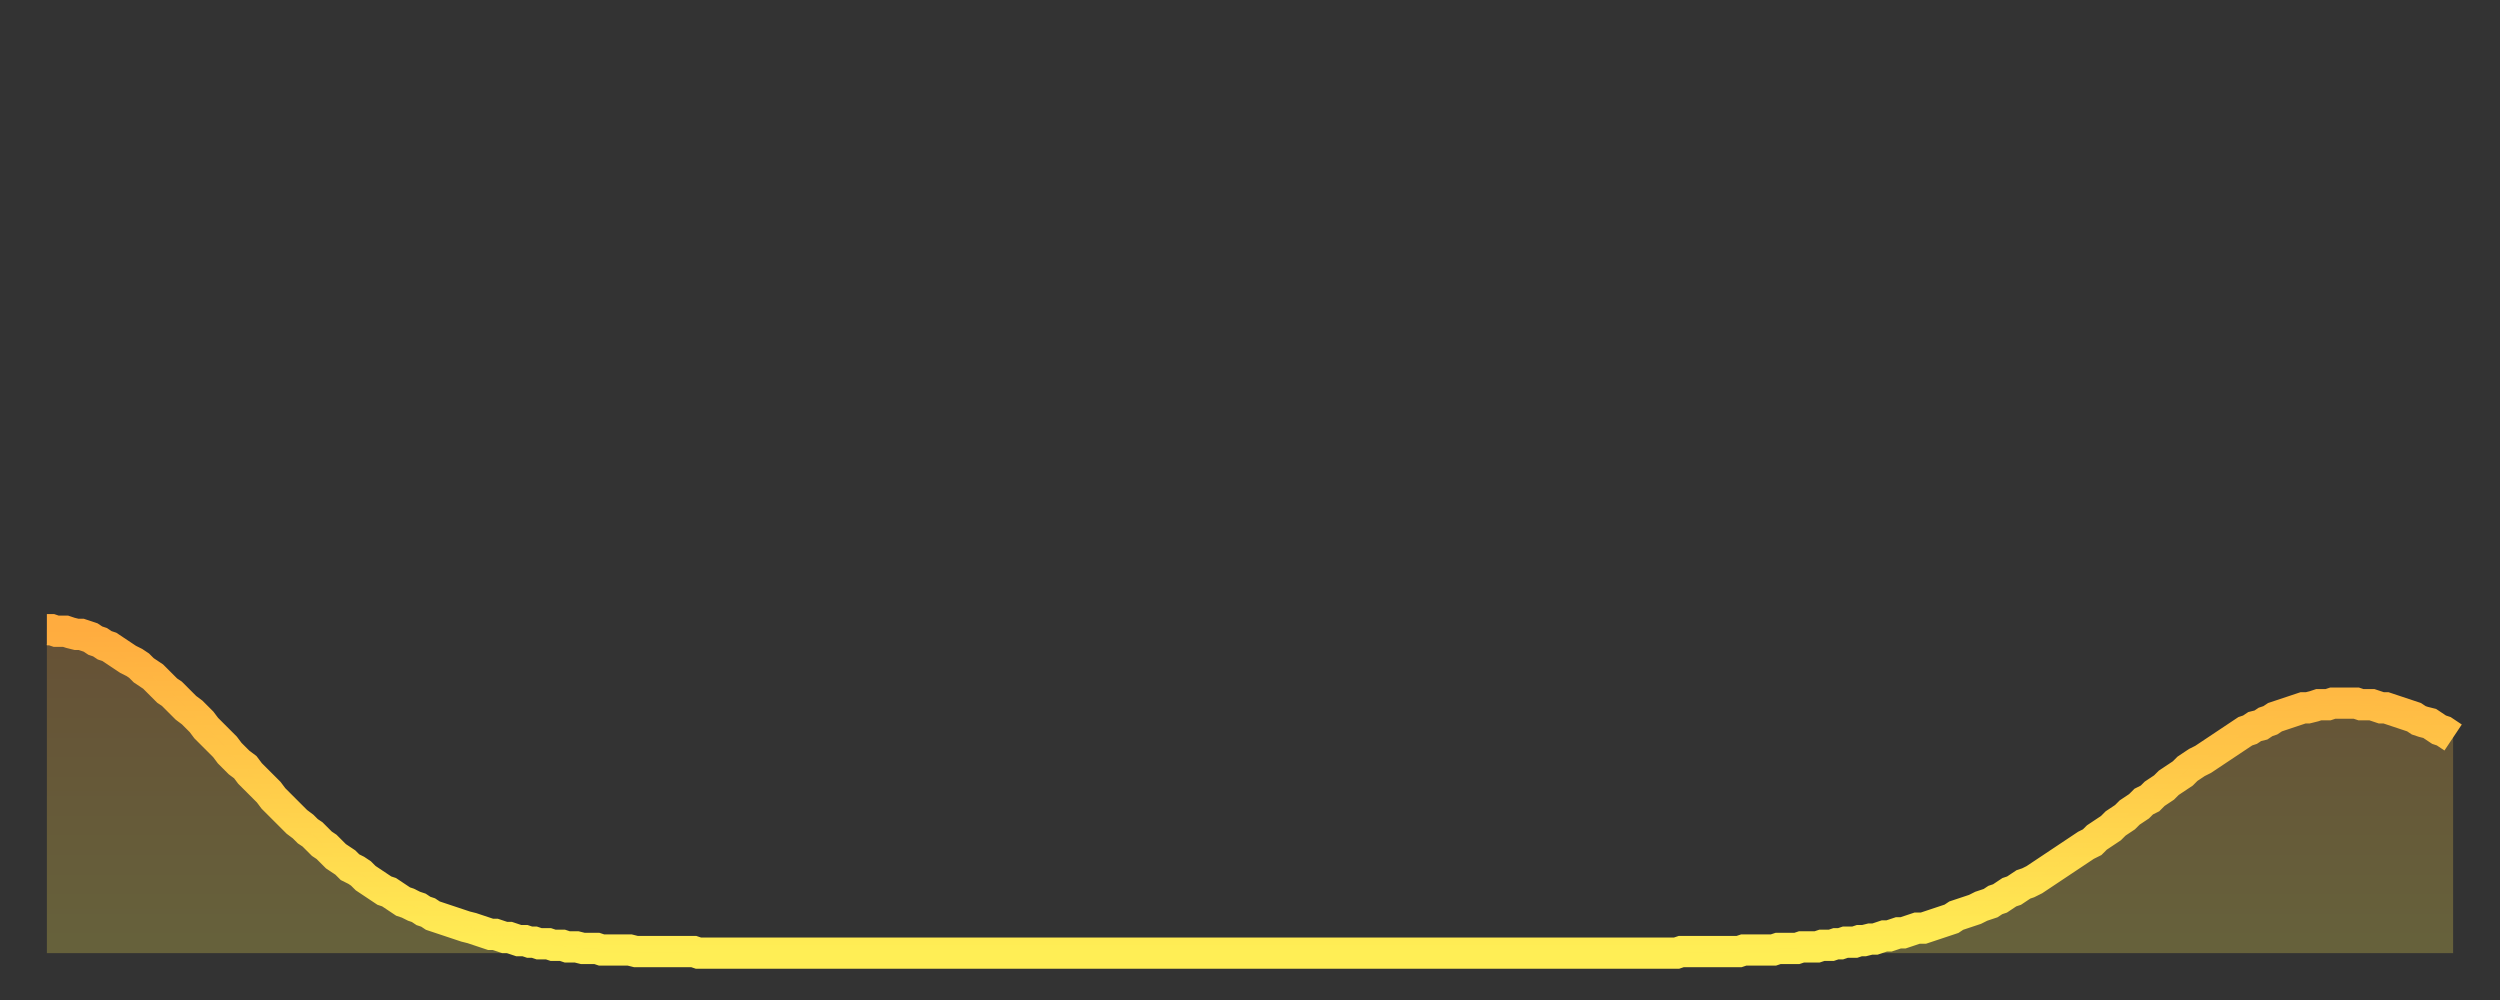 <?xml version="1.0" encoding="utf-8" ?>
<svg baseProfile="full" height="64" version="1.1" width="160" xmlns="http://www.w3.org/2000/svg" xmlns:ev="http://www.w3.org/2001/xml-events" xmlns:xlink="http://www.w3.org/1999/xlink"><rect width="100%" height="100%" fill="#333333" stroke="none"/><defs><linearGradient id="id924536" x1="0" x2="0" y1="0" y2="1"><stop offset="0%" stop-color="#ffac3f" /><stop offset="50%" stop-color="#ffcd4a" /><stop offset="100%" stop-color="#ffee55" /></linearGradient></defs><g transform="translate(3,3)"><g><path d="M 0.0 37.3 0.3 37.3 0.6 37.4 0.9 37.4 1.2 37.4 1.5 37.5 1.9 37.6 2.2 37.6 2.5 37.7 2.8 37.8 3.1 38.0 3.4 38.1 3.7 38.3 4.0 38.4 4.3 38.6 4.6 38.8 4.9 39.0 5.2 39.2 5.6 39.4 5.9 39.6 6.2 39.9 6.5 40.1 6.8 40.3 7.1 40.6 7.4 40.9 7.7 41.2 8.0 41.4 8.3 41.7 8.6 42.0 8.9 42.3 9.3 42.6 9.6 42.9 9.9 43.2 10.2 43.6 10.5 43.9 10.8 44.2 11.1 44.5 11.4 44.8 11.7 45.2 12.0 45.5 12.3 45.8 12.7 46.1 13.0 46.5 13.3 46.8 13.6 47.1 13.9 47.4 14.2 47.7 14.5 48.1 14.8 48.4 15.1 48.7 15.4 49.0 15.7 49.3 16.0 49.6 16.4 49.9 16.7 50.2 17.0 50.4 17.3 50.7 17.6 51.0 17.9 51.2 18.2 51.5 18.5 51.8 18.8 52.0 19.1 52.2 19.4 52.5 19.8 52.7 20.1 52.9 20.4 53.2 20.7 53.4 21.0 53.6 21.3 53.8 21.6 54.0 21.9 54.1 22.2 54.3 22.5 54.5 22.8 54.7 23.1 54.8 23.5 55.0 23.8 55.1 24.1 55.3 24.4 55.4 24.7 55.6 25.0 55.7 25.3 55.8 25.6 55.9 25.9 56.0 26.2 56.1 26.5 56.2 26.8 56.3 27.2 56.4 27.5 56.5 27.8 56.6 28.1 56.7 28.4 56.8 28.7 56.8 29.0 56.9 29.3 57.0 29.6 57.0 29.9 57.1 30.2 57.2 30.6 57.2 30.9 57.3 31.2 57.3 31.5 57.4 31.8 57.4 32.1 57.4 32.4 57.5 32.7 57.5 33.0 57.5 33.3 57.6 33.6 57.6 33.9 57.6 34.3 57.7 34.6 57.7 34.9 57.7 35.2 57.7 35.5 57.8 35.8 57.8 36.1 57.8 36.4 57.8 36.7 57.8 37.0 57.8 37.3 57.8 37.7 57.9 38.0 57.9 38.3 57.9 38.6 57.9 38.9 57.9 39.2 57.9 39.5 57.9 39.8 57.9 40.1 57.9 40.4 57.9 40.7 57.9 41.0 57.9 41.4 57.9 41.7 58.0 42.0 58.0 42.3 58.0 42.6 58.0 42.9 58.0 43.2 58.0 43.5 58.0 43.8 58.0 44.1 58.0 44.4 58.0 44.7 58.0 45.1 58.0 45.4 58.0 45.7 58.0 46.0 58.0 46.3 58.0 46.6 58.0 46.9 58.0 47.2 58.0 47.5 58.0 47.8 58.0 48.1 58.0 48.5 58.0 48.8 58.0 49.1 58.0 49.4 58.0 49.7 58.0 50.0 58.0 50.3 58.0 50.6 58.0 50.9 58.0 51.2 58.0 51.5 58.0 51.8 58.0 52.2 58.0 52.5 58.0 52.8 58.0 53.1 58.0 53.4 58.0 53.7 58.0 54.0 58.0 54.3 58.0 54.6 58.0 54.9 58.0 55.2 58.0 55.6 58.0 55.9 58.0 56.2 58.0 56.5 58.0 56.8 58.0 57.1 58.0 57.4 58.0 57.7 58.0 58.0 58.0 58.3 58.0 58.6 58.0 58.9 58.0 59.3 58.0 59.6 58.0 59.9 58.0 60.2 58.0 60.5 58.0 60.8 58.0 61.1 58.0 61.4 58.0 61.7 58.0 62.0 58.0 62.3 58.0 62.6 58.0 63.0 58.0 63.3 58.0 63.6 58.0 63.9 58.0 64.2 58.0 64.5 58.0 64.8 58.0 65.1 58.0 65.4 58.0 65.7 58.0 66.0 58.0 66.4 58.0 66.7 58.0 67.0 58.0 67.3 58.0 67.6 58.0 67.9 58.0 68.2 58.0 68.5 58.0 68.8 58.0 69.1 58.0 69.4 58.0 69.7 58.0 70.1 58.0 70.4 58.0 70.7 58.0 71.0 58.0 71.3 58.0 71.6 58.0 71.9 58.0 72.2 58.0 72.5 58.0 72.8 58.0 73.1 58.0 73.5 58.0 73.8 58.0 74.1 58.0 74.4 58.0 74.7 58.0 75.0 58.0 75.3 58.0 75.6 58.0 75.9 58.0 76.2 58.0 76.5 58.0 76.8 58.0 77.2 58.0 77.5 58.0 77.8 58.0 78.1 58.0 78.4 58.0 78.7 58.0 79.0 58.0 79.3 58.0 79.6 58.0 79.9 58.0 80.2 58.0 80.5 58.0 80.9 58.0 81.2 58.0 81.5 58.0 81.8 58.0 82.1 58.0 82.4 58.0 82.7 58.0 83.0 58.0 83.3 58.0 83.6 58.0 83.9 58.0 84.3 58.0 84.6 58.0 84.9 58.0 85.2 58.0 85.5 58.0 85.8 58.0 86.1 58.0 86.4 58.0 86.7 58.0 87.0 58.0 87.3 58.0 87.6 58.0 88.0 58.0 88.3 58.0 88.6 58.0 88.9 58.0 89.2 58.0 89.5 58.0 89.8 58.0 90.1 58.0 90.4 58.0 90.7 58.0 91.0 58.0 91.4 58.0 91.7 58.0 92.0 58.0 92.3 58.0 92.6 58.0 92.9 58.0 93.2 58.0 93.5 58.0 93.8 58.0 94.1 58.0 94.4 58.0 94.7 58.0 95.1 58.0 95.4 58.0 95.7 58.0 96.0 58.0 96.3 58.0 96.6 58.0 96.9 58.0 97.2 58.0 97.5 58.0 97.8 58.0 98.1 58.0 98.4 58.0 98.8 58.0 99.1 58.0 99.4 58.0 99.7 58.0 100.0 58.0 100.3 58.0 100.6 58.0 100.9 58.0 101.2 58.0 101.5 58.0 101.8 58.0 102.2 58.0 102.5 58.0 102.8 58.0 103.1 58.0 103.4 58.0 103.7 58.0 104.0 58.0 104.3 58.0 104.6 57.9 104.9 57.9 105.2 57.9 105.5 57.9 105.9 57.9 106.2 57.9 106.5 57.9 106.8 57.9 107.1 57.9 107.4 57.9 107.7 57.9 108.0 57.9 108.3 57.9 108.6 57.8 108.9 57.8 109.3 57.8 109.6 57.8 109.9 57.8 110.2 57.8 110.5 57.8 110.8 57.7 111.1 57.7 111.4 57.7 111.7 57.7 112.0 57.7 112.3 57.6 112.6 57.6 113.0 57.6 113.3 57.6 113.6 57.5 113.9 57.5 114.2 57.5 114.5 57.4 114.8 57.4 115.1 57.3 115.4 57.3 115.7 57.3 116.0 57.2 116.3 57.2 116.7 57.1 117.0 57.1 117.3 57.0 117.6 56.9 117.9 56.9 118.2 56.8 118.5 56.7 118.8 56.7 119.1 56.6 119.4 56.5 119.7 56.4 120.1 56.4 120.4 56.3 120.7 56.2 121.0 56.1 121.3 56.0 121.6 55.9 121.9 55.8 122.2 55.6 122.5 55.5 122.8 55.4 123.1 55.3 123.4 55.2 123.8 55.0 124.1 54.9 124.4 54.8 124.7 54.6 125.0 54.5 125.3 54.3 125.6 54.1 125.9 54.0 126.2 53.8 126.5 53.6 126.8 53.5 127.2 53.3 127.5 53.1 127.8 52.9 128.1 52.7 128.4 52.5 128.7 52.3 129.0 52.1 129.3 51.9 129.6 51.7 129.9 51.5 130.2 51.3 130.5 51.1 130.9 50.9 131.2 50.6 131.5 50.4 131.8 50.2 132.1 50.0 132.4 49.7 132.7 49.5 133.0 49.3 133.3 49.0 133.6 48.8 133.9 48.6 134.2 48.3 134.6 48.1 134.9 47.8 135.2 47.6 135.5 47.4 135.8 47.1 136.1 46.9 136.4 46.7 136.7 46.5 137.0 46.2 137.3 46.0 137.6 45.8 138.0 45.6 138.3 45.4 138.6 45.2 138.9 45.0 139.2 44.8 139.5 44.6 139.8 44.4 140.1 44.2 140.4 44.0 140.7 43.8 141.0 43.7 141.3 43.5 141.7 43.4 142.0 43.2 142.3 43.1 142.6 42.9 142.9 42.8 143.2 42.7 143.5 42.6 143.8 42.5 144.1 42.4 144.4 42.3 144.7 42.3 145.1 42.2 145.4 42.1 145.7 42.1 146.0 42.1 146.3 42.0 146.6 42.0 146.9 42.0 147.2 42.0 147.5 42.0 147.8 42.0 148.1 42.1 148.4 42.1 148.8 42.1 149.1 42.2 149.4 42.3 149.7 42.3 150.0 42.4 150.3 42.5 150.6 42.6 150.9 42.7 151.2 42.8 151.5 42.9 151.8 43.1 152.1 43.2 152.5 43.3 152.8 43.5 153.1 43.7 153.4 43.8 153.7 44.0 154.0 44.2" fill="none" id="graph-curve" opacity="1" stroke="url(#id924536)" stroke-width="2" /><path d="M 0 58 L 0.0 37.3 0.3 37.3 0.6 37.4 0.9 37.4 1.2 37.4 1.5 37.5 1.9 37.6 2.2 37.6 2.5 37.7 2.8 37.8 3.1 38.0 3.4 38.1 3.7 38.3 4.0 38.4 4.3 38.6 4.6 38.8 4.9 39.0 5.2 39.2 5.6 39.4 5.9 39.6 6.2 39.9 6.5 40.1 6.8 40.3 7.1 40.6 7.4 40.9 7.7 41.2 8.0 41.4 8.3 41.7 8.6 42.0 8.9 42.3 9.3 42.6 9.6 42.9 9.9 43.2 10.2 43.6 10.5 43.9 10.8 44.2 11.1 44.5 11.4 44.8 11.7 45.2 12.0 45.5 12.3 45.8 12.7 46.1 13.0 46.5 13.3 46.8 13.6 47.1 13.9 47.4 14.2 47.7 14.5 48.1 14.8 48.4 15.1 48.7 15.4 49.0 15.7 49.3 16.0 49.6 16.4 49.9 16.7 50.2 17.0 50.4 17.3 50.7 17.6 51.0 17.9 51.2 18.2 51.5 18.5 51.8 18.8 52.0 19.1 52.2 19.4 52.5 19.8 52.7 20.1 52.9 20.4 53.2 20.7 53.4 21.0 53.6 21.3 53.8 21.6 54.0 21.9 54.1 22.2 54.3 22.5 54.5 22.8 54.7 23.1 54.8 23.5 55.0 23.8 55.1 24.1 55.3 24.4 55.4 24.7 55.6 25.0 55.7 25.3 55.8 25.6 55.9 25.9 56.0 26.2 56.1 26.5 56.2 26.8 56.3 27.2 56.4 27.5 56.5 27.8 56.6 28.1 56.7 28.4 56.8 28.7 56.8 29.0 56.9 29.3 57.0 29.6 57.0 29.9 57.1 30.2 57.2 30.6 57.2 30.9 57.3 31.2 57.3 31.5 57.4 31.8 57.4 32.1 57.4 32.4 57.5 32.7 57.5 33.0 57.5 33.3 57.6 33.6 57.6 33.9 57.6 34.3 57.7 34.6 57.7 34.9 57.7 35.2 57.7 35.5 57.8 35.8 57.8 36.1 57.8 36.4 57.8 36.7 57.8 37.0 57.8 37.3 57.8 37.7 57.9 38.0 57.9 38.3 57.9 38.6 57.9 38.9 57.9 39.2 57.9 39.5 57.9 39.8 57.9 40.1 57.9 40.4 57.9 40.7 57.9 41.0 57.9 41.4 57.9 41.7 58.0 42.0 58.0 42.3 58.0 42.6 58.0 42.9 58.0 43.2 58.0 43.5 58.0 43.8 58.0 44.1 58.0 44.4 58.0 44.7 58.0 45.1 58.0 45.4 58.0 45.7 58.0 46.0 58.0 46.3 58.0 46.6 58.0 46.9 58.0 47.2 58.0 47.5 58.0 47.8 58.0 48.1 58.0 48.5 58.0 48.8 58.0 49.1 58.0 49.4 58.0 49.7 58.0 50.0 58.0 50.3 58.0 50.6 58.0 50.9 58.0 51.2 58.0 51.5 58.0 51.8 58.0 52.2 58.0 52.5 58.0 52.8 58.0 53.1 58.0 53.4 58.0 53.7 58.0 54.0 58.0 54.3 58.0 54.6 58.0 54.9 58.0 55.2 58.0 55.6 58.0 55.9 58.0 56.2 58.0 56.5 58.0 56.8 58.0 57.1 58.0 57.4 58.0 57.7 58.0 58.0 58.0 58.3 58.0 58.6 58.0 58.9 58.0 59.3 58.0 59.6 58.0 59.9 58.0 60.2 58.0 60.5 58.0 60.8 58.0 61.1 58.0 61.4 58.0 61.7 58.0 62.0 58.0 62.3 58.0 62.6 58.0 63.0 58.0 63.3 58.0 63.6 58.0 63.9 58.0 64.2 58.0 64.5 58.0 64.8 58.0 65.1 58.0 65.4 58.0 65.7 58.0 66.0 58.0 66.4 58.0 66.7 58.0 67.0 58.0 67.3 58.0 67.6 58.0 67.9 58.0 68.2 58.0 68.5 58.0 68.8 58.0 69.1 58.0 69.4 58.0 69.7 58.0 70.1 58.0 70.4 58.0 70.7 58.0 71.0 58.0 71.3 58.0 71.6 58.0 71.9 58.0 72.2 58.0 72.5 58.0 72.8 58.0 73.1 58.0 73.5 58.0 73.8 58.0 74.1 58.0 74.4 58.0 74.7 58.0 75.0 58.0 75.3 58.0 75.6 58.0 75.9 58.0 76.2 58.0 76.5 58.0 76.8 58.0 77.2 58.0 77.5 58.0 77.8 58.0 78.1 58.0 78.4 58.0 78.7 58.0 79.0 58.0 79.3 58.0 79.6 58.0 79.9 58.0 80.2 58.0 80.5 58.0 80.9 58.0 81.2 58.0 81.5 58.0 81.8 58.0 82.1 58.0 82.4 58.0 82.7 58.0 83.0 58.0 83.3 58.0 83.6 58.0 83.9 58.0 84.3 58.0 84.6 58.0 84.9 58.0 85.2 58.0 85.5 58.0 85.8 58.0 86.1 58.0 86.4 58.0 86.7 58.0 87.0 58.0 87.3 58.0 87.6 58.0 88.0 58.0 88.3 58.0 88.6 58.0 88.9 58.0 89.2 58.0 89.5 58.0 89.8 58.0 90.1 58.0 90.4 58.0 90.7 58.0 91.0 58.0 91.4 58.0 91.7 58.0 92.0 58.0 92.3 58.0 92.6 58.0 92.9 58.0 93.2 58.0 93.5 58.0 93.8 58.0 94.1 58.0 94.4 58.0 94.7 58.0 95.1 58.0 95.4 58.0 95.7 58.0 96.0 58.0 96.3 58.0 96.6 58.0 96.9 58.0 97.2 58.0 97.5 58.0 97.8 58.0 98.1 58.0 98.4 58.0 98.8 58.0 99.1 58.0 99.4 58.0 99.7 58.0 100.0 58.0 100.3 58.0 100.6 58.0 100.9 58.0 101.2 58.0 101.5 58.0 101.8 58.0 102.2 58.0 102.5 58.0 102.8 58.0 103.1 58.0 103.4 58.0 103.7 58.0 104.0 58.0 104.3 58.0 104.6 57.9 104.9 57.9 105.2 57.9 105.5 57.9 105.9 57.9 106.2 57.9 106.5 57.9 106.8 57.9 107.1 57.9 107.4 57.9 107.7 57.9 108.0 57.9 108.3 57.9 108.6 57.8 108.9 57.8 109.3 57.8 109.6 57.8 109.9 57.8 110.2 57.8 110.5 57.8 110.8 57.7 111.1 57.7 111.4 57.7 111.7 57.7 112.0 57.7 112.3 57.6 112.6 57.6 113.0 57.6 113.3 57.6 113.6 57.5 113.9 57.5 114.2 57.5 114.5 57.4 114.8 57.4 115.1 57.3 115.4 57.3 115.7 57.3 116.0 57.2 116.3 57.2 116.7 57.1 117.0 57.1 117.3 57.0 117.6 56.9 117.9 56.9 118.2 56.8 118.5 56.7 118.8 56.7 119.1 56.6 119.4 56.5 119.7 56.4 120.1 56.4 120.4 56.3 120.7 56.2 121.0 56.1 121.3 56.0 121.6 55.9 121.9 55.8 122.2 55.6 122.5 55.5 122.8 55.4 123.1 55.3 123.4 55.2 123.8 55.0 124.1 54.9 124.4 54.8 124.7 54.6 125.0 54.5 125.3 54.3 125.6 54.1 125.9 54.0 126.2 53.8 126.5 53.6 126.8 53.5 127.2 53.3 127.5 53.1 127.8 52.9 128.1 52.7 128.4 52.5 128.7 52.3 129.0 52.1 129.3 51.9 129.6 51.7 129.9 51.5 130.2 51.3 130.5 51.1 130.9 50.9 131.2 50.6 131.5 50.4 131.8 50.2 132.1 50.0 132.4 49.7 132.7 49.5 133.0 49.3 133.3 49.0 133.6 48.8 133.9 48.6 134.2 48.3 134.6 48.1 134.9 47.8 135.2 47.6 135.5 47.4 135.8 47.1 136.1 46.9 136.4 46.7 136.7 46.5 137.0 46.2 137.3 46.0 137.6 45.8 138.0 45.6 138.3 45.4 138.6 45.2 138.9 45.0 139.2 44.8 139.5 44.6 139.8 44.4 140.1 44.2 140.4 44.0 140.7 43.8 141.0 43.7 141.3 43.5 141.7 43.4 142.0 43.2 142.3 43.1 142.6 42.9 142.9 42.8 143.2 42.7 143.5 42.6 143.8 42.5 144.1 42.4 144.4 42.3 144.7 42.3 145.1 42.2 145.4 42.1 145.7 42.1 146.0 42.1 146.3 42.0 146.6 42.0 146.9 42.0 147.2 42.0 147.5 42.0 147.8 42.0 148.1 42.1 148.4 42.1 148.8 42.1 149.1 42.2 149.4 42.3 149.7 42.3 150.0 42.4 150.3 42.5 150.6 42.6 150.9 42.7 151.2 42.8 151.5 42.9 151.8 43.1 152.1 43.2 152.5 43.3 152.8 43.5 153.1 43.7 153.4 43.8 153.7 44.0 154.0 44.2 154 58" fill="url(#id924536)" fill-opacity=".25" id="graph-shadow" /></g></g></svg>
